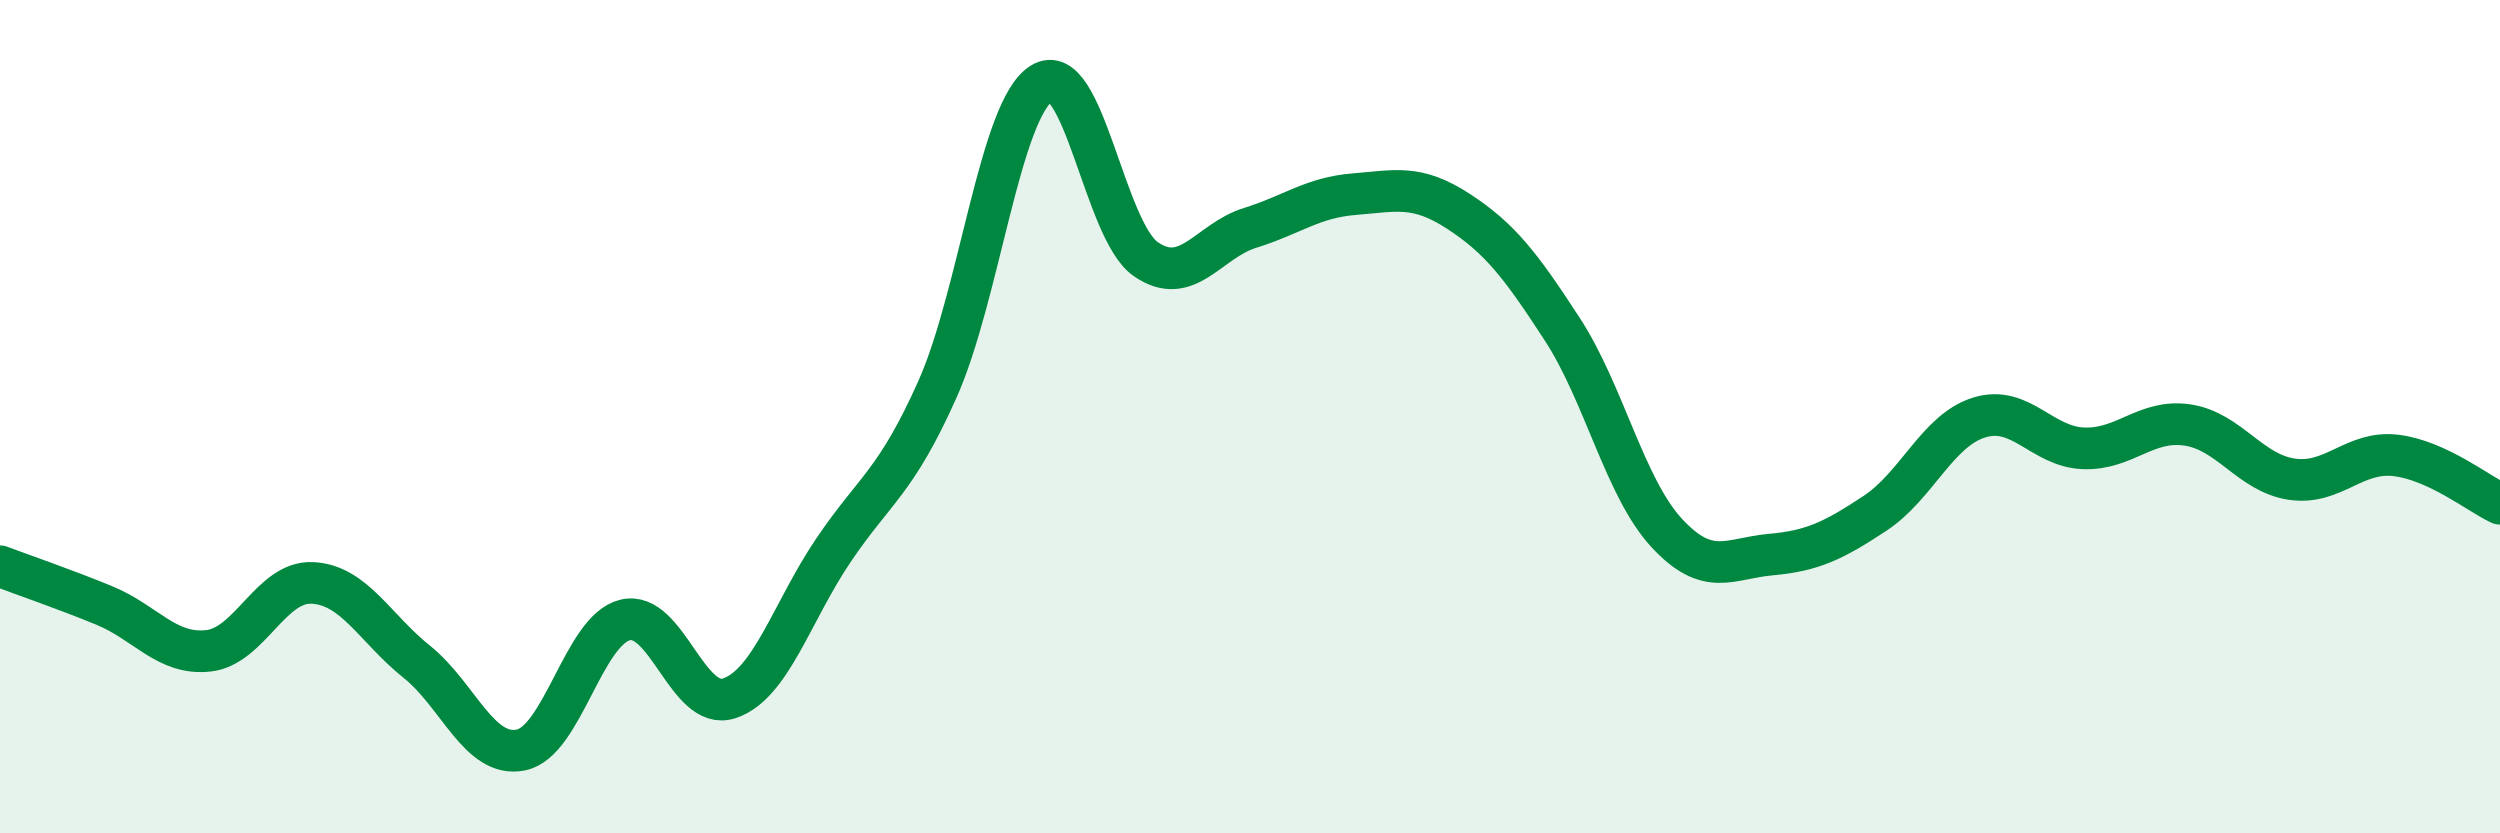 
    <svg width="60" height="20" viewBox="0 0 60 20" xmlns="http://www.w3.org/2000/svg">
      <path
        d="M 0,13.59 C 0.5,13.78 1.5,14.12 2.5,14.53 C 3.5,14.94 4,15.73 5,15.62 C 6,15.51 6.5,13.94 7.5,13.99 C 8.5,14.04 9,15.08 10,15.88 C 11,16.68 11.5,18.2 12.5,18 C 13.5,17.8 14,15.13 15,14.88 C 16,14.63 16.5,17.09 17.5,16.76 C 18.5,16.43 19,14.69 20,13.21 C 21,11.73 21.5,11.58 22.5,9.34 C 23.5,7.1 24,2.62 25,2 C 26,1.38 26.5,5.53 27.5,6.22 C 28.5,6.91 29,5.78 30,5.47 C 31,5.16 31.5,4.74 32.5,4.66 C 33.5,4.58 34,4.42 35,5.07 C 36,5.72 36.5,6.37 37.5,7.91 C 38.5,9.45 39,11.71 40,12.79 C 41,13.87 41.5,13.4 42.5,13.31 C 43.5,13.22 44,12.98 45,12.32 C 46,11.66 46.5,10.33 47.5,10.02 C 48.5,9.71 49,10.72 50,10.76 C 51,10.8 51.5,10.05 52.5,10.2 C 53.5,10.35 54,11.35 55,11.5 C 56,11.65 56.5,10.81 57.5,10.93 C 58.5,11.05 59.5,11.86 60,12.09L60 20L0 20Z"
        fill="#008740"
        opacity="0.1"
        stroke-linecap="round"
        stroke-linejoin="round"
      />
      <path
        d="M 0,13.59 C 0.5,13.78 1.5,14.12 2.5,14.53 C 3.5,14.94 4,15.73 5,15.62 C 6,15.51 6.5,13.94 7.5,13.99 C 8.5,14.04 9,15.08 10,15.88 C 11,16.68 11.5,18.2 12.5,18 C 13.5,17.8 14,15.13 15,14.88 C 16,14.63 16.5,17.09 17.5,16.76 C 18.5,16.43 19,14.69 20,13.21 C 21,11.73 21.5,11.58 22.5,9.34 C 23.5,7.1 24,2.62 25,2 C 26,1.38 26.5,5.53 27.5,6.22 C 28.5,6.91 29,5.78 30,5.47 C 31,5.16 31.5,4.74 32.5,4.66 C 33.5,4.58 34,4.42 35,5.07 C 36,5.72 36.5,6.37 37.5,7.91 C 38.5,9.45 39,11.71 40,12.79 C 41,13.87 41.5,13.4 42.5,13.31 C 43.5,13.22 44,12.98 45,12.32 C 46,11.66 46.5,10.33 47.5,10.02 C 48.5,9.71 49,10.72 50,10.76 C 51,10.8 51.5,10.05 52.5,10.2 C 53.5,10.35 54,11.35 55,11.5 C 56,11.65 56.5,10.81 57.5,10.93 C 58.5,11.05 59.5,11.86 60,12.09"
        stroke="#008740"
        stroke-width="1"
        fill="none"
        stroke-linecap="round"
        stroke-linejoin="round"
      />
    </svg>
  